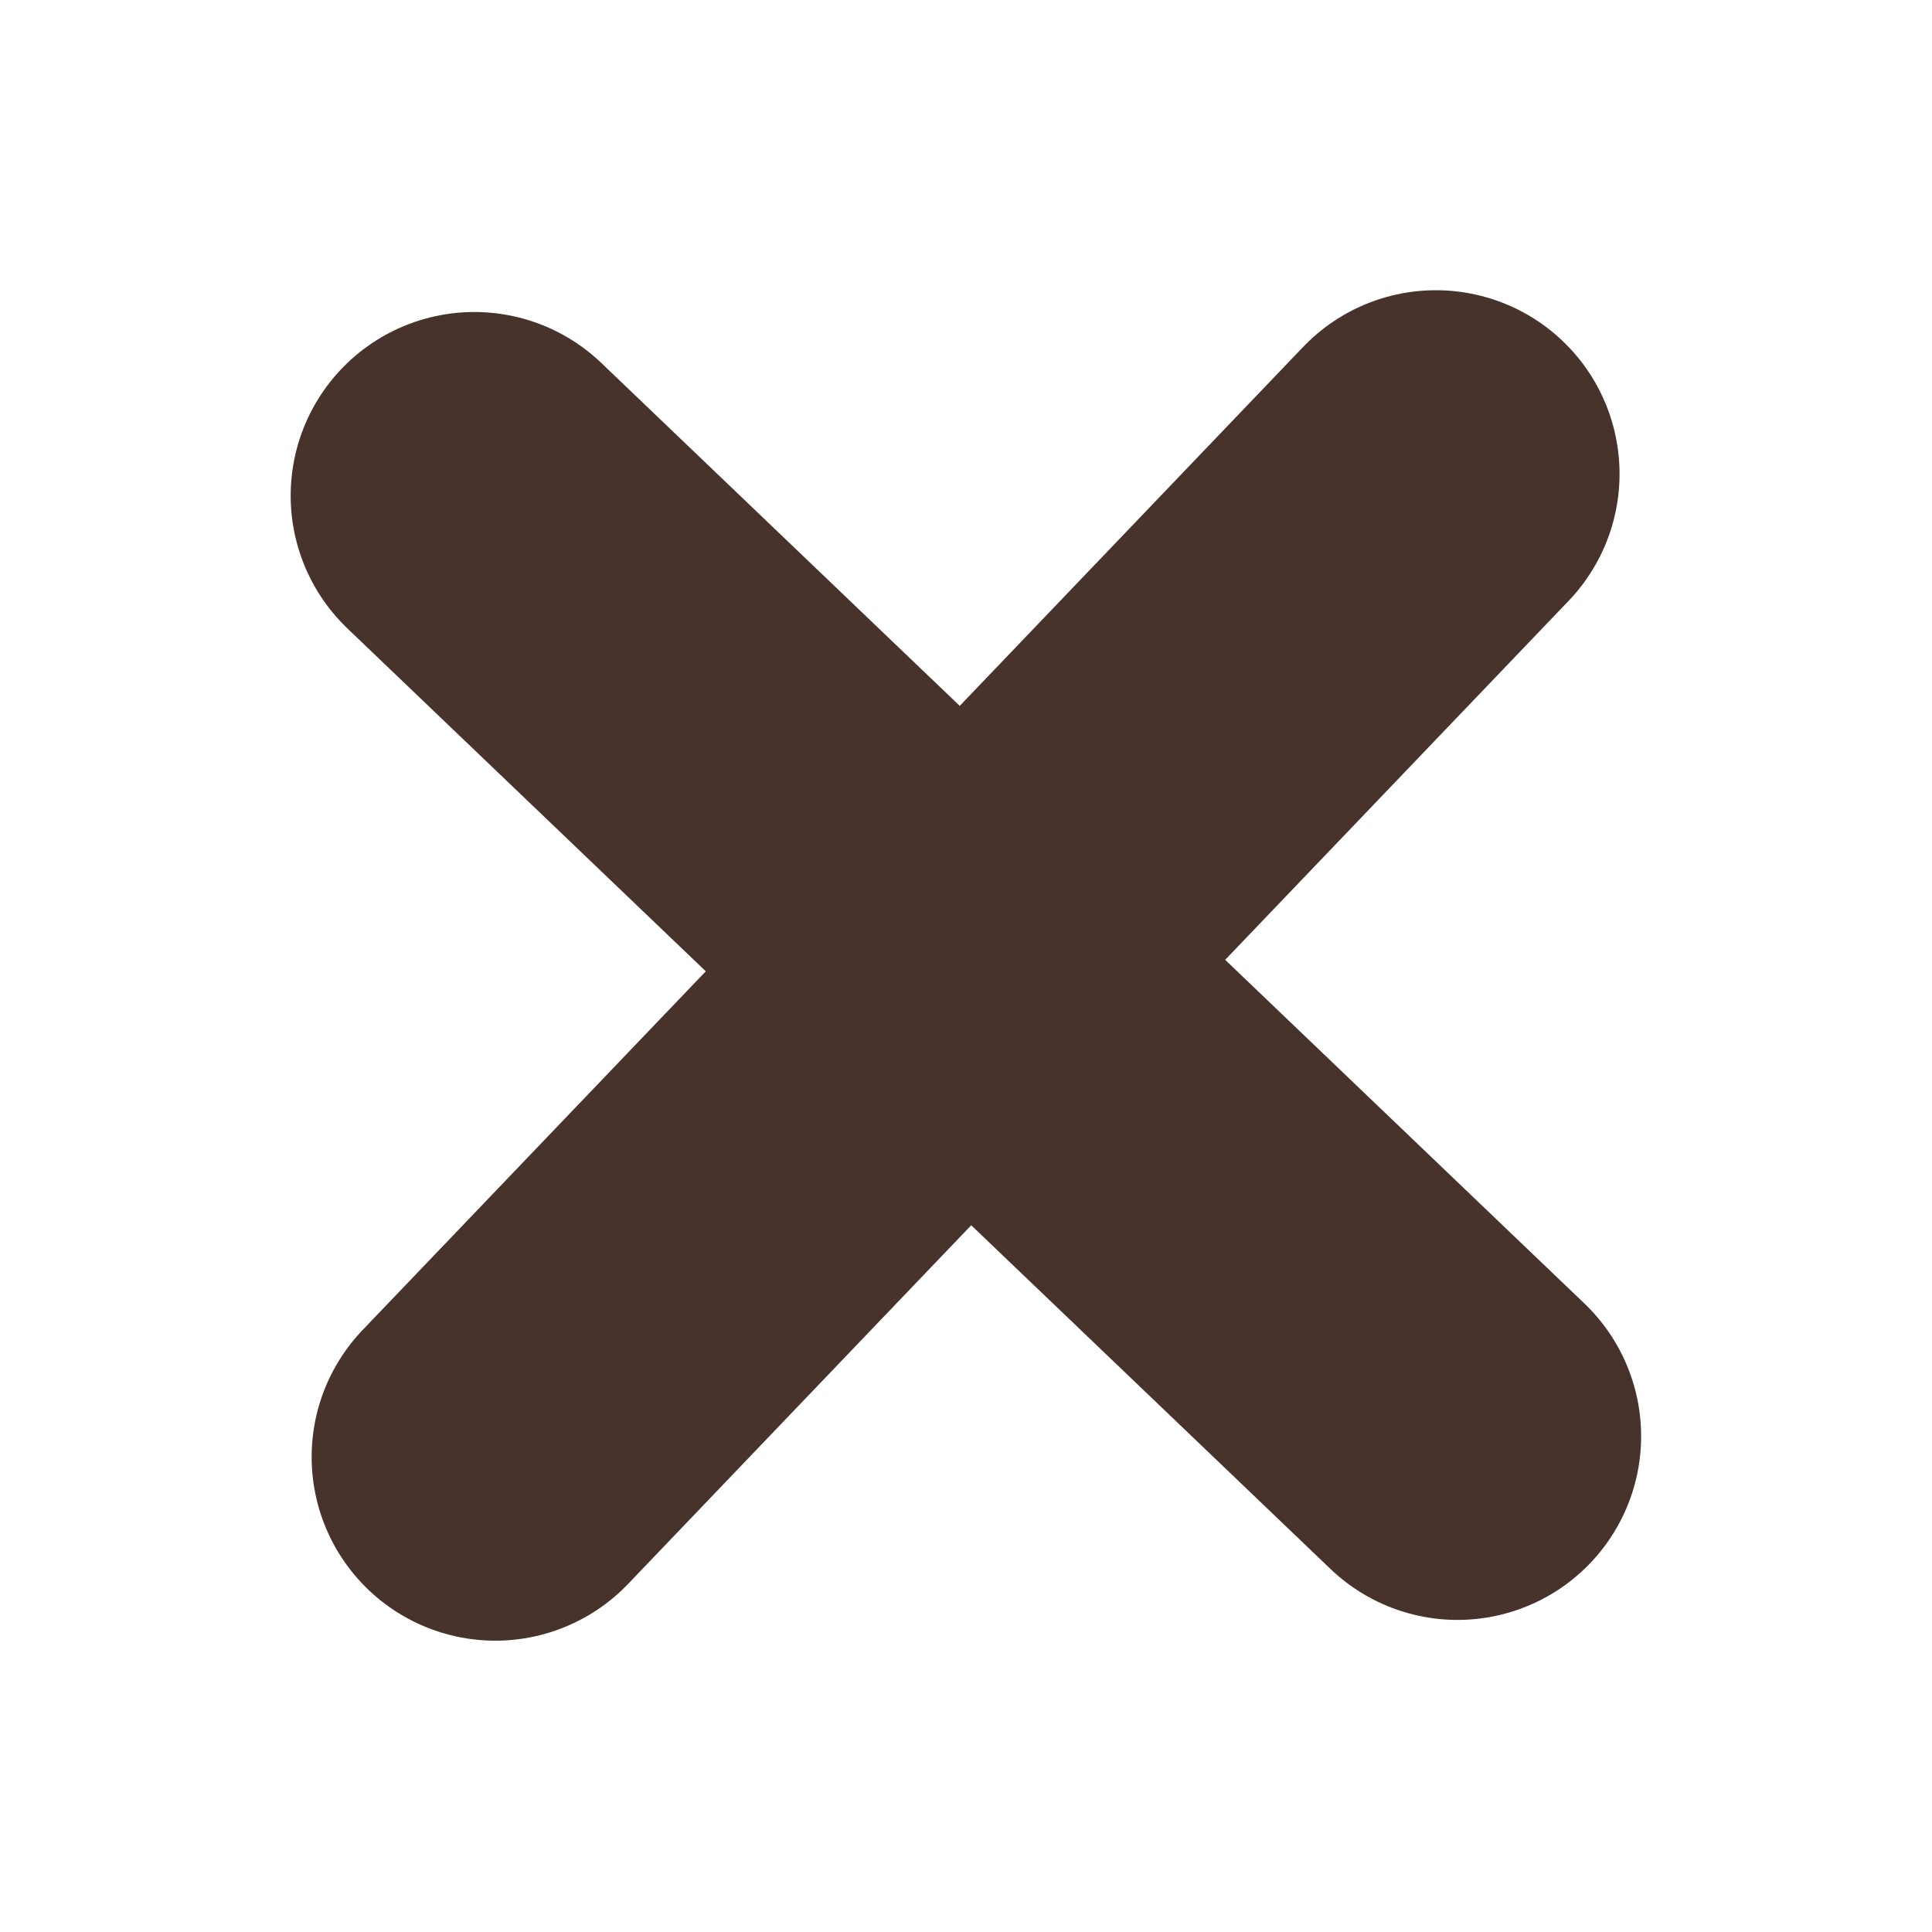 <?xml version="1.0" encoding="UTF-8"?> <svg xmlns="http://www.w3.org/2000/svg" width="142" height="142" viewBox="0 0 142 142" fill="none"><path d="M36.405 107.088L105.535 34.831" stroke="#48322C" stroke-width="27" stroke-linecap="round"></path><path d="M34.864 36.432L107.121 105.562" stroke="#48322C" stroke-width="27" stroke-linecap="round"></path></svg> 